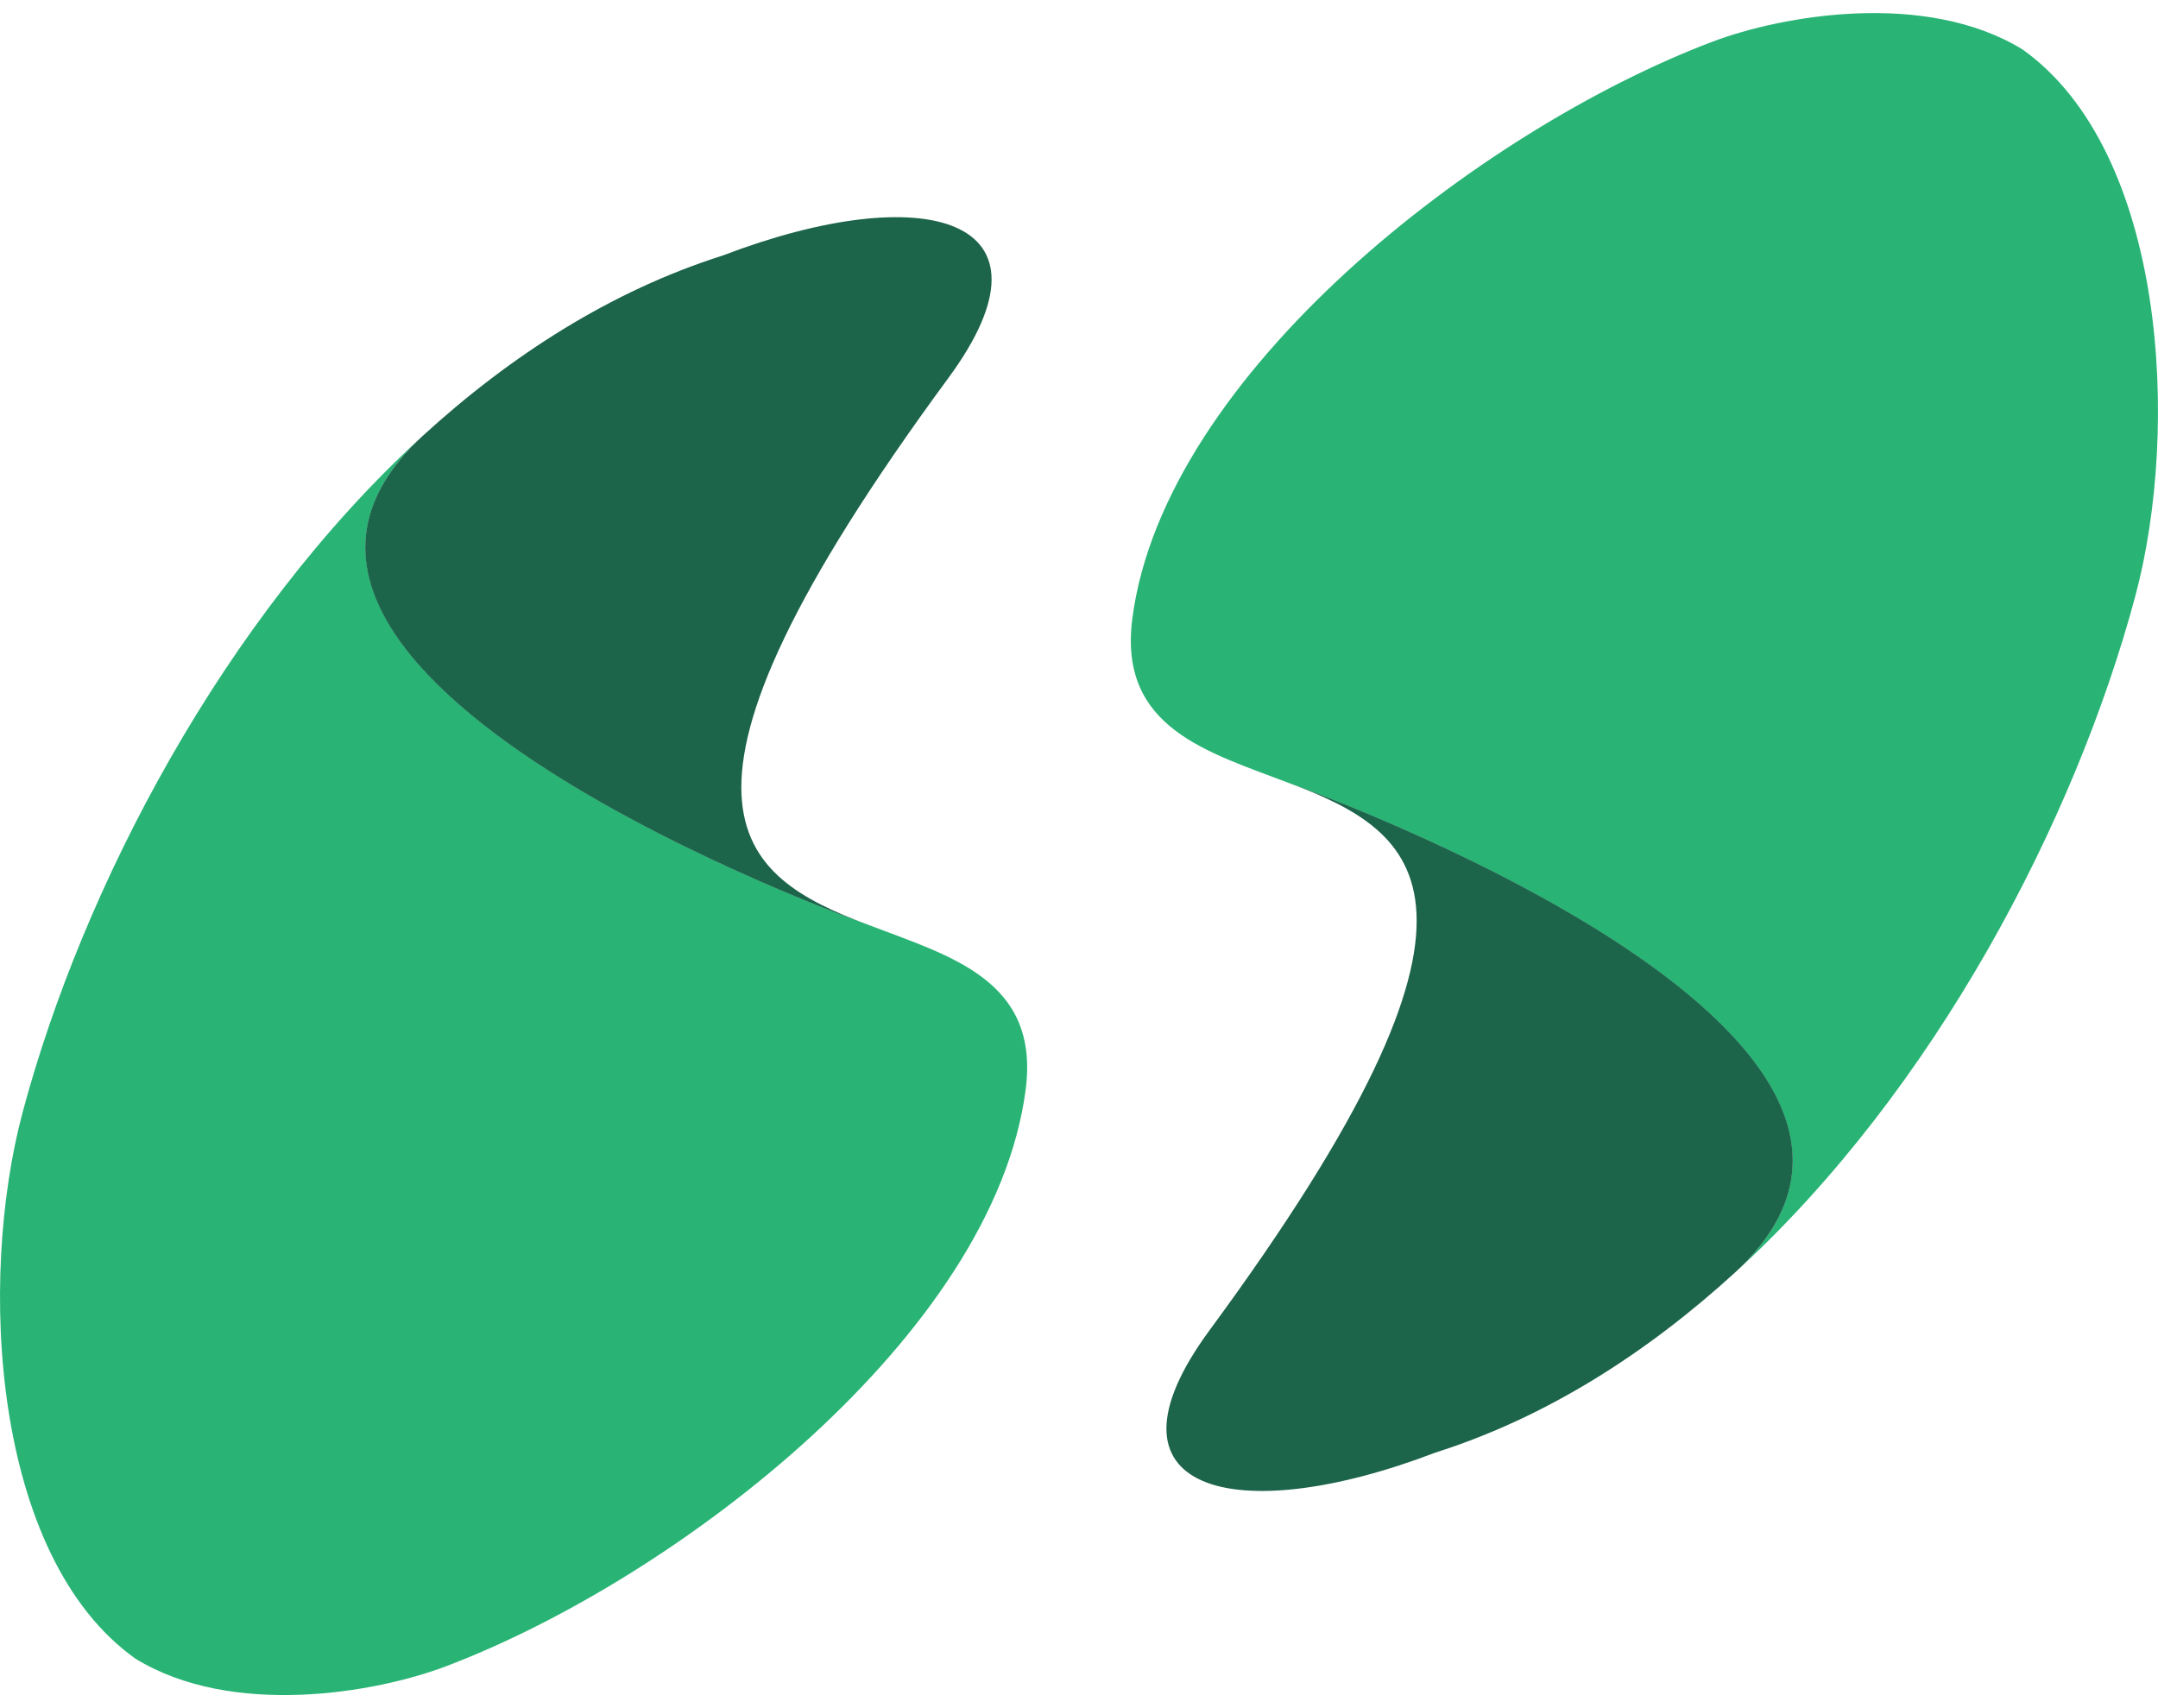 <svg width="96" height="76" viewBox="0 0 96 76" fill="none" xmlns="http://www.w3.org/2000/svg">
<path d="M77.217 56.587C86.087 48.469 92.322 36.488 94.993 26.514C96.986 19.065 96.363 6.763 89.981 2.205C85.679 -0.439 79.297 0.67 76.15 1.866C65.819 5.788 51.795 16.641 50.374 27.509C49.733 32.411 53.742 33.46 57.411 34.866C57.608 34.935 88.648 45.958 77.217 56.587Z" fill="#29B475"/>
<path d="M18.783 19.413C9.913 27.531 3.678 39.512 1.007 49.486C-0.986 56.935 -0.363 69.237 6.019 73.795C10.321 76.439 16.703 75.33 19.85 74.134C30.181 70.212 44.205 59.359 45.626 48.492C46.267 43.589 42.258 42.54 38.589 41.134C38.392 41.065 7.352 30.042 18.783 19.413Z" fill="#29B475"/>
<path d="M53.806 59.189C48.528 66.364 54.892 68.059 63.858 64.628C68.783 63.065 73.263 60.206 77.222 56.583C88.657 45.953 57.613 34.93 57.416 34.862C63.06 37.024 67.903 40.025 53.806 59.189Z" fill="#1C644A"/>
<path d="M42.194 16.811C47.472 9.636 41.108 7.941 32.142 11.372C27.217 12.935 22.736 15.793 18.778 19.417C7.343 30.047 38.387 41.069 38.584 41.138C32.94 38.976 28.097 35.975 42.194 16.811Z" fill="#1C644A"/>
</svg>
